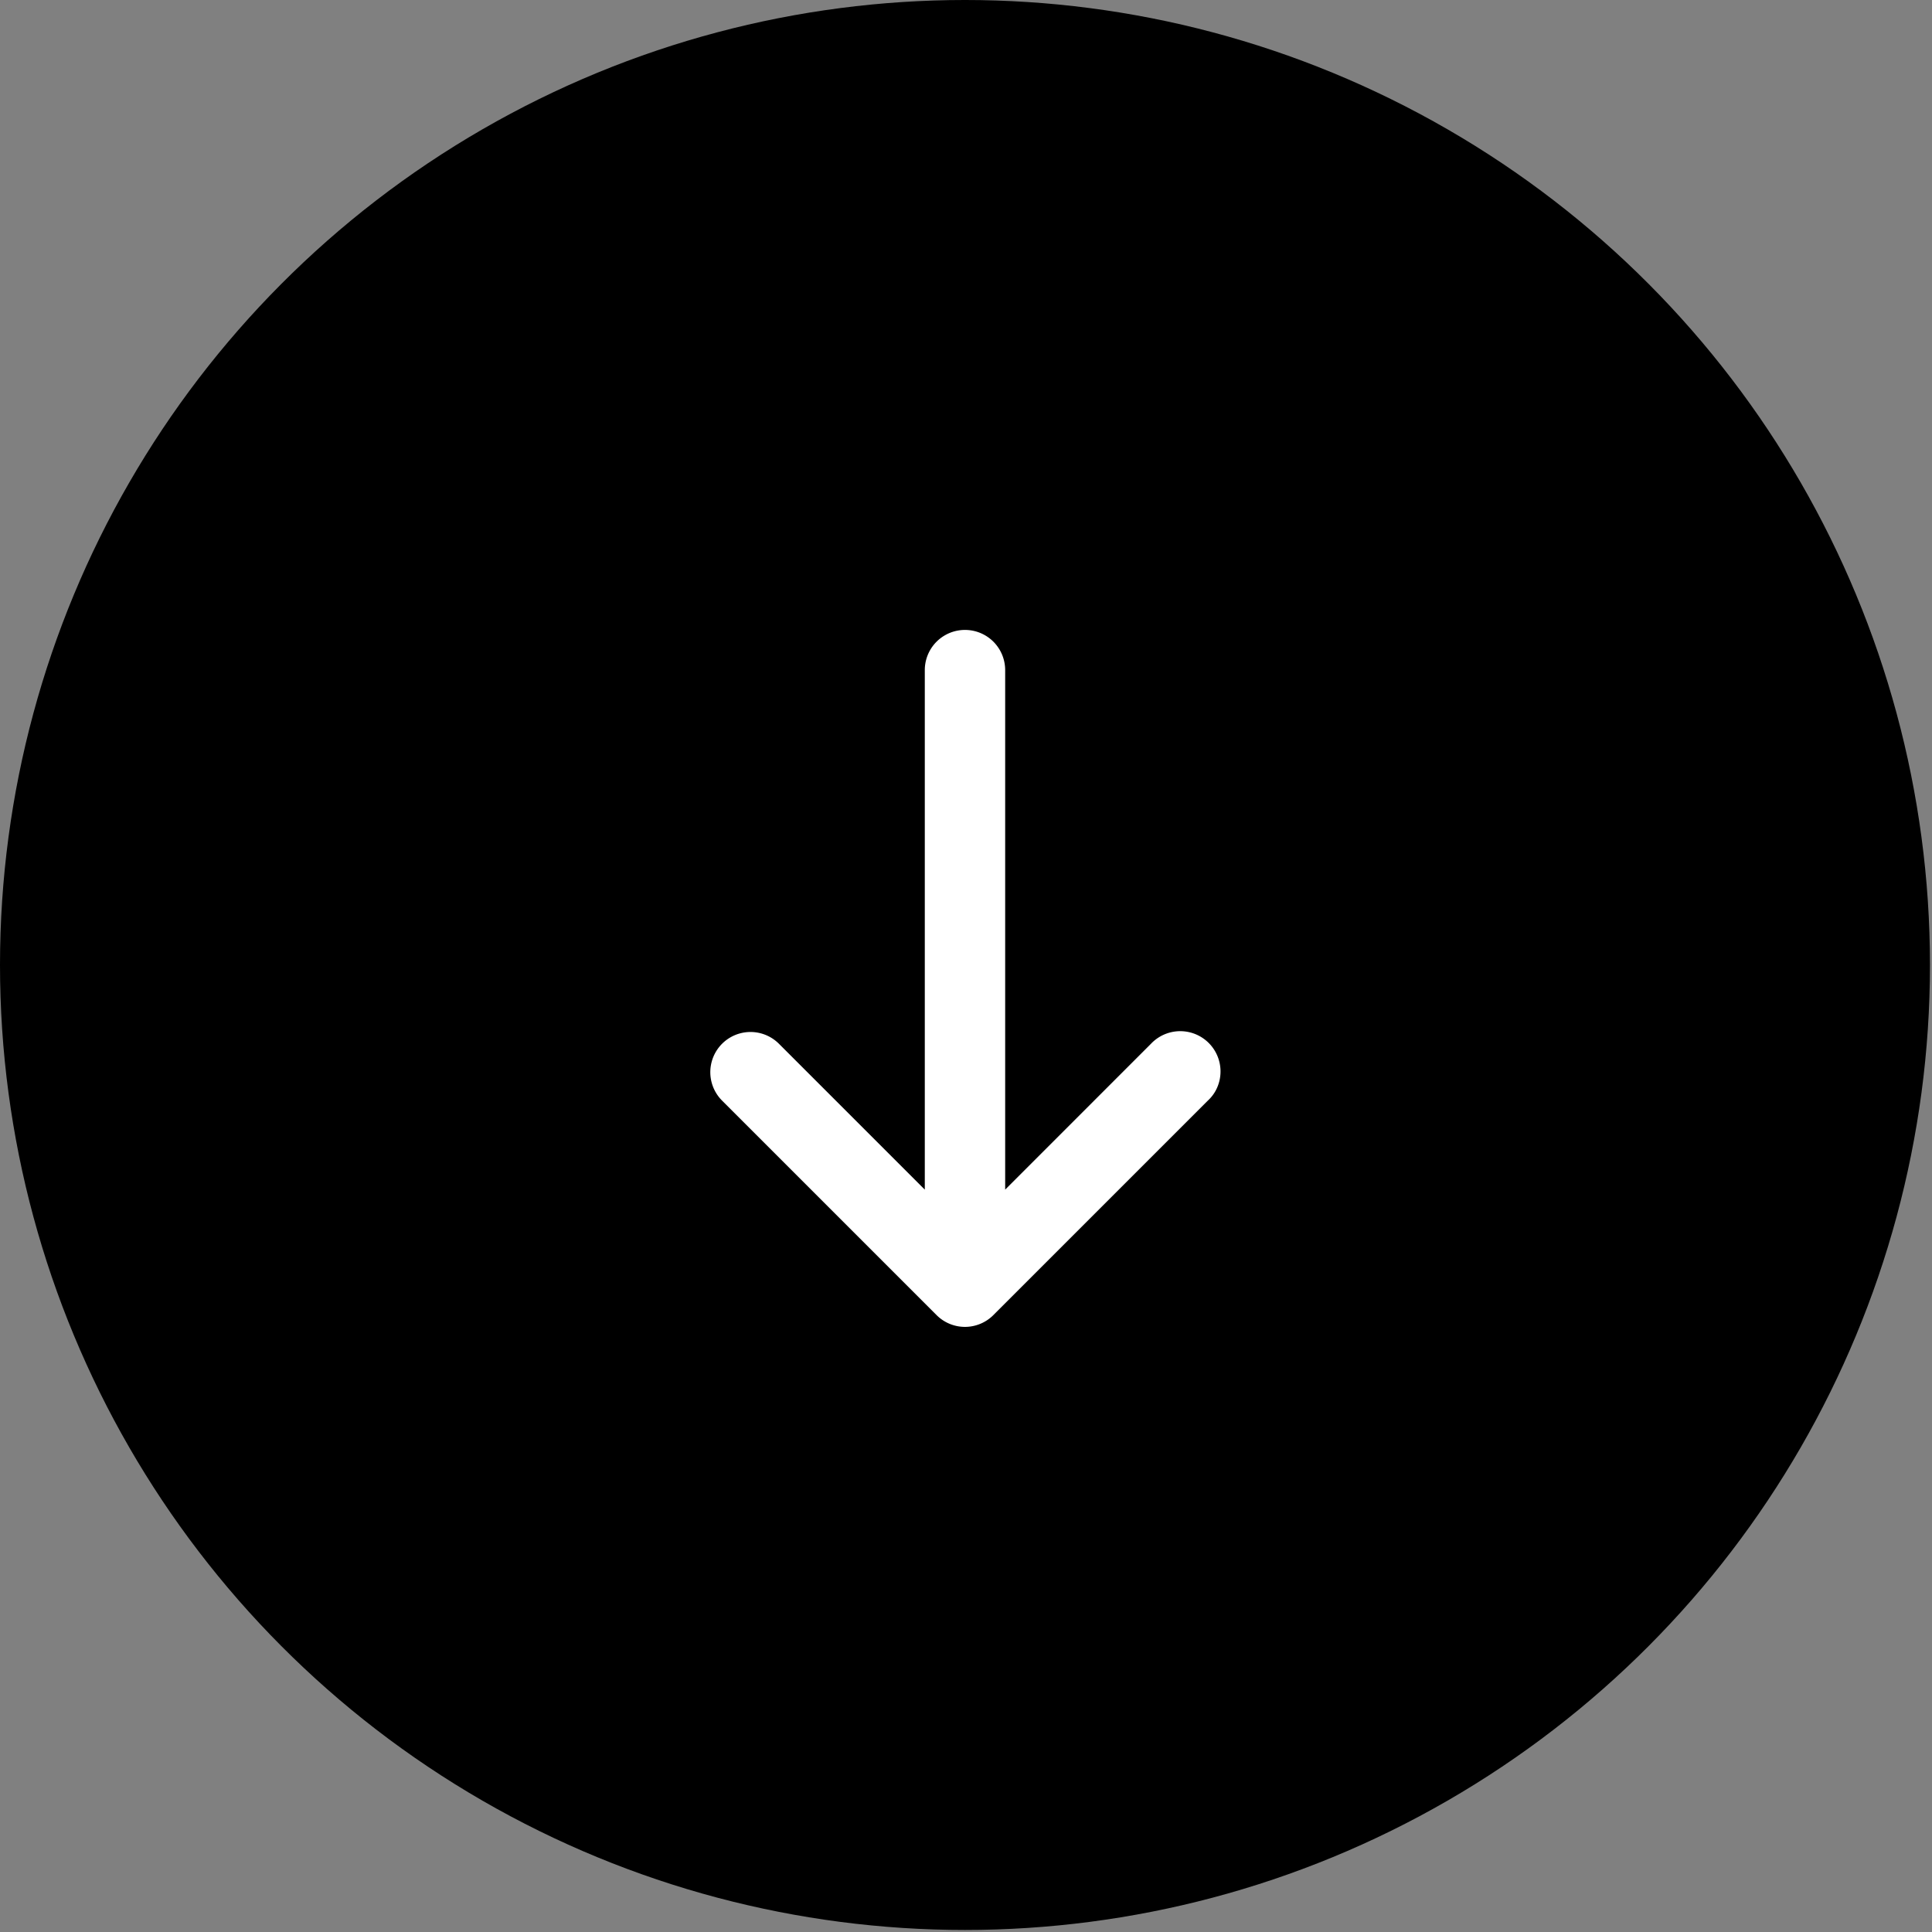 <svg xmlns="http://www.w3.org/2000/svg" width="40" height="40" fill="none"><rect width="100%" height="100%" fill="#808080" stroke="none"/><circle cx="19.979" cy="19.979" r="19.979" fill="#000"/><path fill="#fff" d="M23.83 21.61a.834.834 0 0 1 1.37.907.8.8 0 0 1-.193.27l-4.44 4.44a.83.83 0 0 1-1.177 0l-4.44-4.44a.832.832 0 1 1 1.177-1.177l3.02 3.02V13.874a.832.832 0 1 1 1.664 0V24.63z"/></svg>